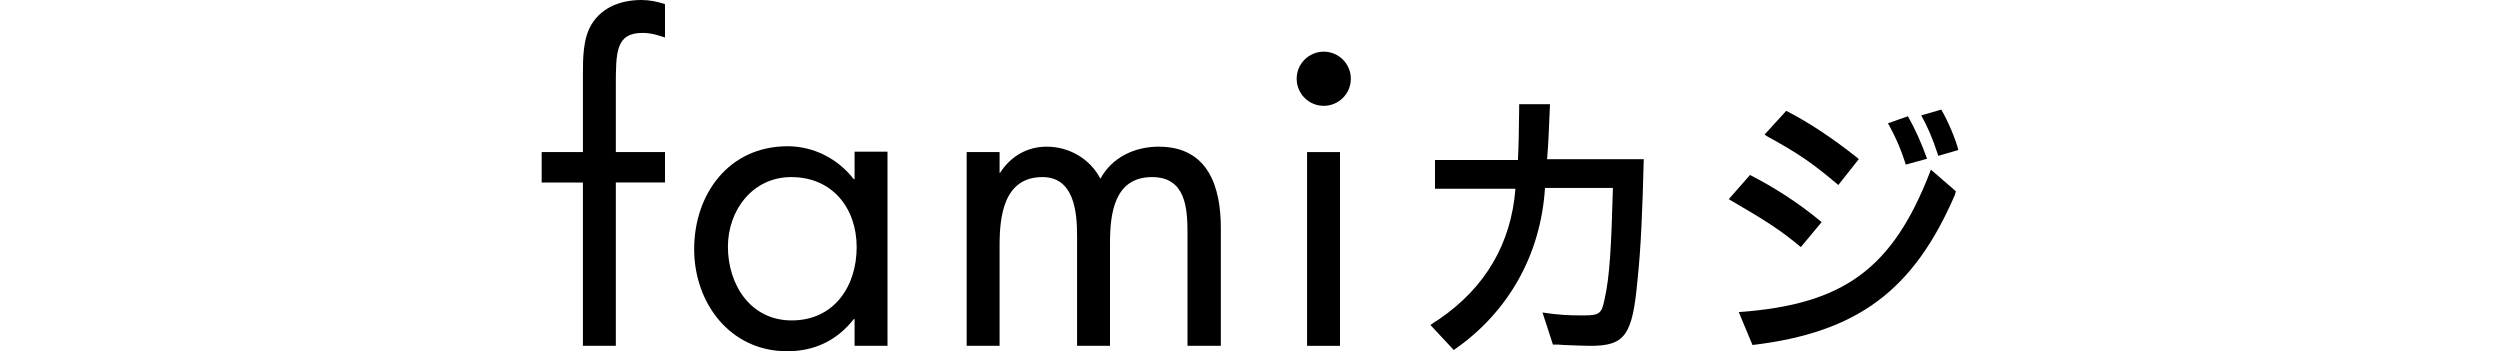 <?xml version="1.0" encoding="utf-8"?>
<!-- Generator: Adobe Illustrator 26.3.1, SVG Export Plug-In . SVG Version: 6.00 Build 0)  -->
<svg version="1.1" id="レイヤー_1" xmlns="http://www.w3.org/2000/svg" xmlns:xlink="http://www.w3.org/1999/xlink" x="0px"
	 y="0px" viewBox="0 0 600 84.3" style="enable-background:new 0 0 600 84.3;" xml:space="preserve">
<g>
	<path d="M147.8,83h-7.9V43.8H130v-7.3h9.9V17.9c0-3.9,0-8.7,2.1-12.1c2.6-4.2,7.2-5.8,12-5.8c1.9,0,3.8,0.4,5.6,1v8
		c-1.8-0.6-3.4-1.1-5.4-1.1c-6.4,0-6.4,4.6-6.4,12.8v15.8h11.8v7.3h-11.8V83z"/>
	<path d="M213,83h-7.9v-6.4h-0.2c-4.1,5.2-9.5,7.7-16,7.7c-13.7,0-22.3-11.6-22.3-24.5c0-13.3,8.4-24.7,22.4-24.7
		c6.3,0,12.1,3,15.9,7.9h0.2v-6.6h7.9V83z M174.7,59.2c0,9.1,5.4,17.7,15.3,17.7c10.2,0,15.6-8.2,15.6-17.6
		c0-9.3-5.8-16.8-15.7-16.8C180.6,42.5,174.7,50.5,174.7,59.2z"/>
	<path d="M239.8,41.5h0.2c2.5-3.9,6.4-6.3,11.2-6.3c5.4,0,10.4,2.9,12.9,7.7c2.8-5.2,8.3-7.7,14-7.7c11.9,0,14.9,9.7,14.9,19.5V83
		H285V56c0-6-0.4-13.5-8.5-13.5c-9.1,0-10.1,8.8-10.1,15.9V83h-7.9V56.6c0-5.7-0.7-14.1-8.3-14.1c-9.3,0-10.3,9.4-10.3,16.4V83h-7.9
		V36.5h7.9V41.5z"/>
	<path d="M321.6,83h-7.9V36.5h7.9V83z"/>
	<path d="M344.4,38.4h19.9c0.2-3.9,0.2-5.7,0.3-12.3v-1.1h7.4c-0.3,7.2-0.4,9.6-0.7,13.2h23.2c-0.3,12.2-0.7,21.7-1.5,29
		C391.8,80.5,390,83,381.7,83c-1.2,0-3.7-0.1-6.4-0.2c-1.1-0.1-1.2-0.1-2.6-0.1l-2.5-7.7c3.9,0.6,6.3,0.7,9.7,0.7
		c4,0,4.5-0.4,5.2-3.9c1.2-5.3,1.6-12.1,2-26.7h-16.3c-1,16-8.8,29.9-21.9,38.9l-5.6-6c0.5-0.4,1.3-0.9,2.1-1.4
		c11.1-7.6,17.3-18.2,18.3-31.3h-19.3V38.4z"/>
	<path d="M420,42c5.9,3,11.6,6.7,16.7,10.9l0.5,0.4l-5,6c-4.8-4-8-6.1-17.3-11.5L420,42z M469.3,46.3l-0.1,0.4
		c-9.9,23-23.4,33.1-48.6,36.1l-3.3-7.9c25.2-1.8,36.9-10.4,45.9-33.6l0.2-0.6l6,5.2L469.3,46.3z M428.7,26.6
		c5.6,2.9,10.9,6.4,17.1,11.3l0.3,0.3l-4.9,6.2c-6.3-5.3-9.3-7.4-17.1-11.7l-0.6-0.4L428.7,26.6z M457.4,39.5
		c-1.1-3.4-2.1-5.9-4-9.4l-0.3-0.5l4.8-1.7c1.6,2.8,3.2,6.3,4.6,10.2L457.4,39.5z M465.9,26.3c1.6,2.7,3.5,7.2,4.1,9.7l-4.8,1.4
		c-1.4-4.3-2.6-7-4.1-9.7L465.9,26.3z"/>
	<circle cx="317.7" cy="18.9" r="6.5"/>
</g>
</svg>
